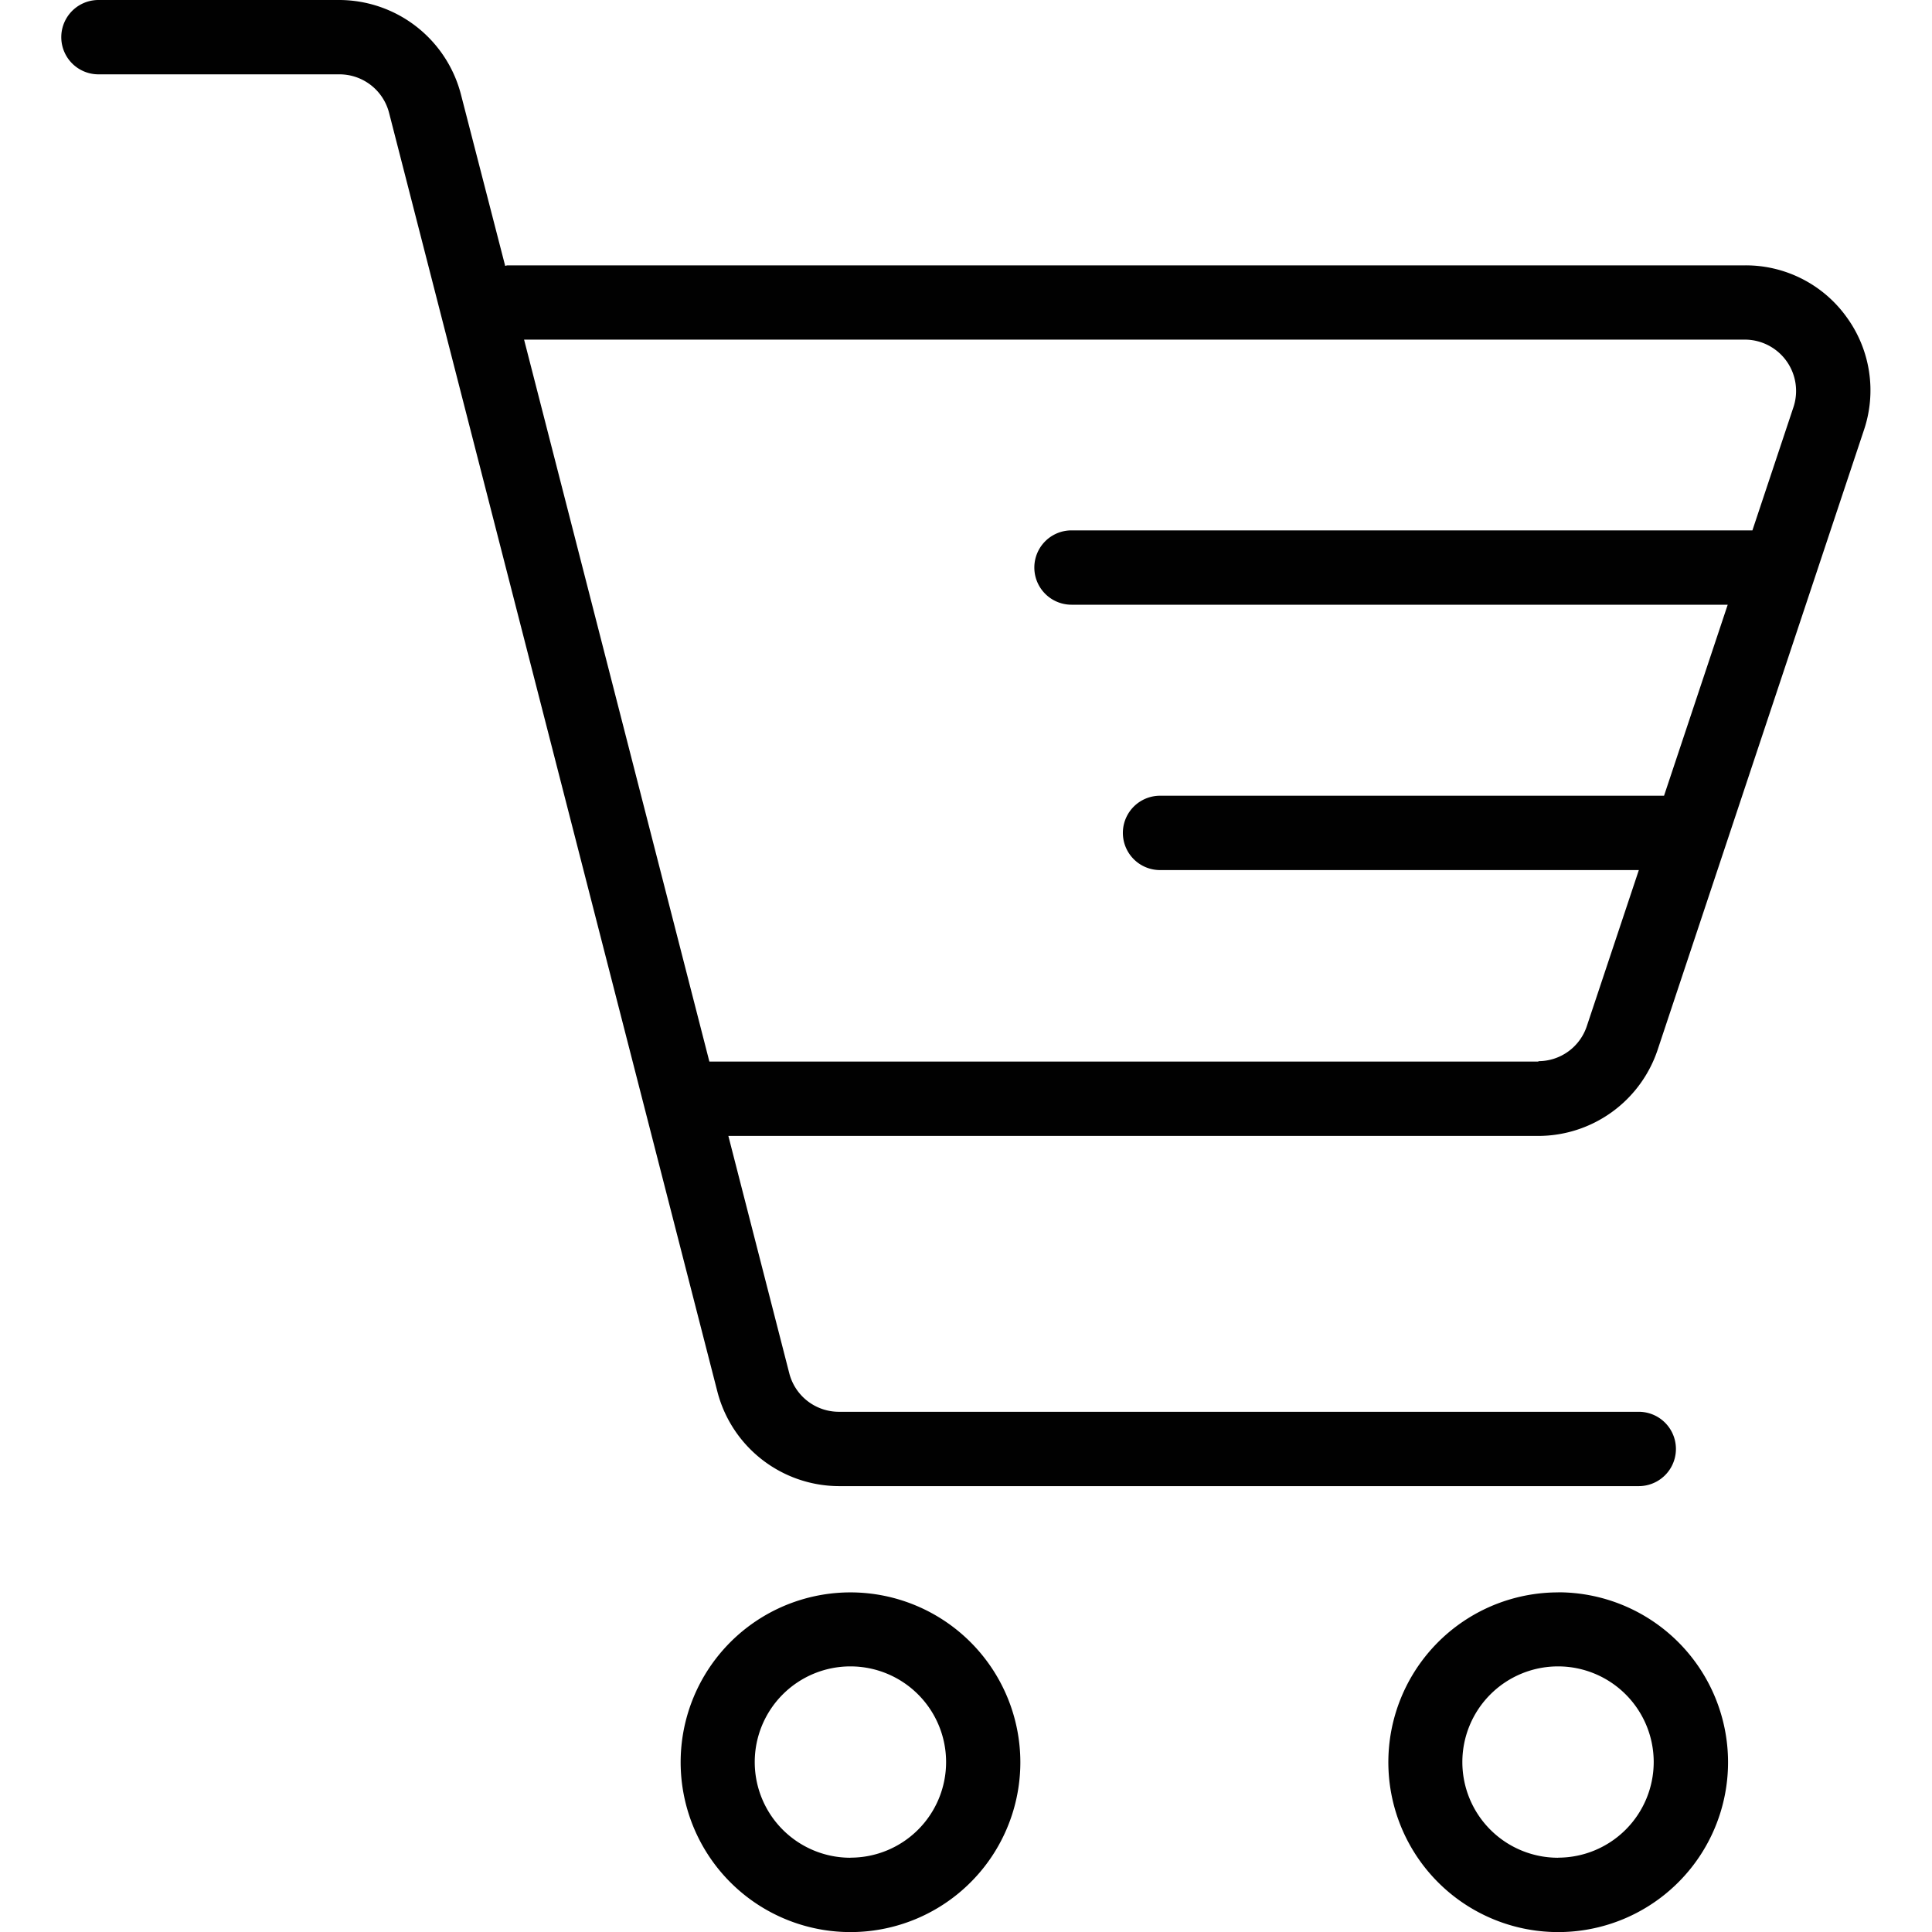 <svg xmlns="http://www.w3.org/2000/svg" xmlns:xlink="http://www.w3.org/1999/xlink" width="23" height="23" viewBox="0 0 23 23">
  <defs>
    <clipPath id="clip-path">
      <rect id="Rectangle_10" data-name="Rectangle 10" width="23" height="23" transform="translate(62 16)" fill="#fff" stroke="#707070" stroke-width="1"/>
    </clipPath>
  </defs>
  <g id="Mask_Group_5" data-name="Mask Group 5" transform="translate(-62 -16)" clip-path="url(#clip-path)">
    <path id="cart_1_" data-name="cart (1)" d="M24.2,6.088a1.478,1.478,0,0,0-1.213-.621H8.256c-.011,0-.019.005-.029.006L7.7,3.431A1.5,1.5,0,0,0,6.253,2.308H3.385a.442.442,0,0,0,0,.885H6.253a.61.61,0,0,1,.592.459l3.908,15.222A1.5,1.5,0,0,0,12.2,20h9.522a.442.442,0,1,0,0-.885H12.2a.61.61,0,0,1-.591-.459l-.725-2.825h9.643a1.5,1.5,0,0,0,1.419-1.023L24.4,7.436A1.48,1.48,0,0,0,24.2,6.088Zm-3.669,8.858H10.658L8.452,6.351H22.986a.611.611,0,0,1,.579.8l-.49,1.471H14.969a.442.442,0,1,0,0,.885h7.812l-.758,2.274h-6a.442.442,0,0,0,0,.885h5.7l-.619,1.857a.608.608,0,0,1-.579.418Zm-8.193,6.319a2.022,2.022,0,1,0,2.022,2.021,2.024,2.024,0,0,0-2.022-2.021Zm0,3.159a1.139,1.139,0,1,1,1.138-1.138A1.138,1.138,0,0,1,12.336,24.423Zm8.425-3.159a2.022,2.022,0,1,0,2.022,2.021A2.024,2.024,0,0,0,20.761,21.264Zm0,3.159A1.139,1.139,0,1,1,21.9,23.285,1.139,1.139,0,0,1,20.761,24.423Z" transform="translate(59.787 13.692)" fill="#010101"/>
  </g>
</svg>
